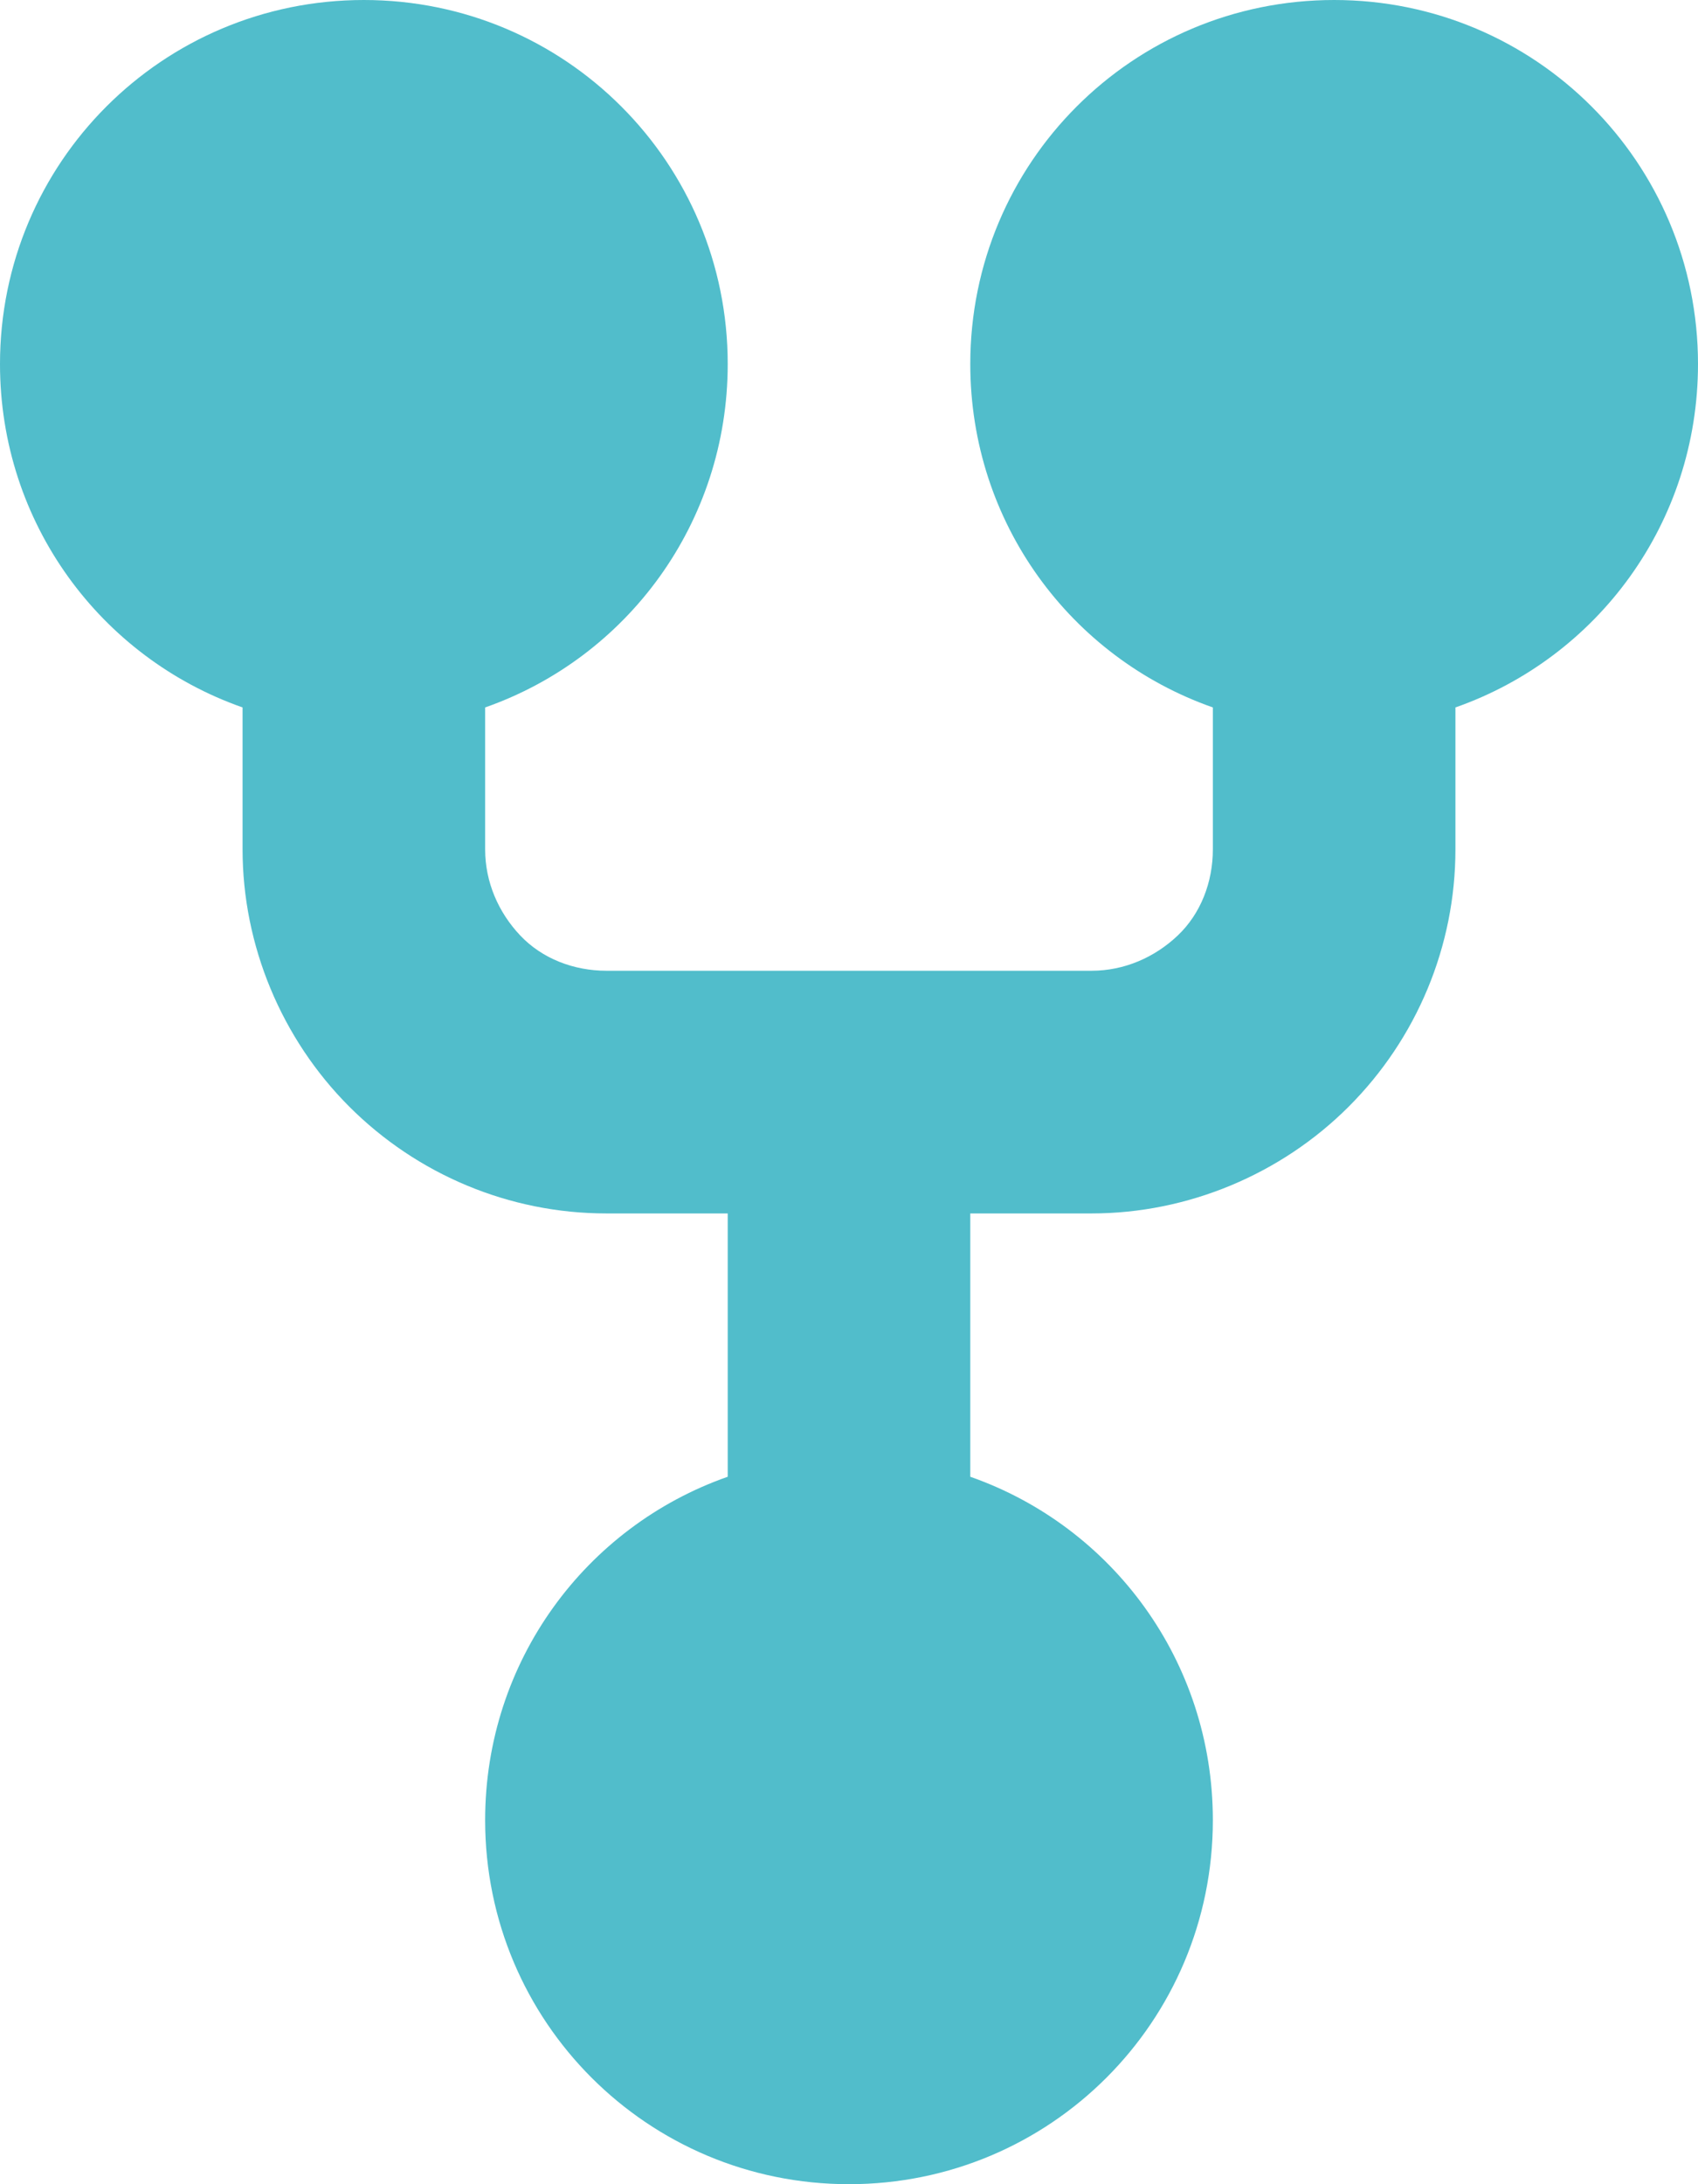 <?xml version="1.0" encoding="UTF-8"?>
<svg xmlns="http://www.w3.org/2000/svg" id="Layer_2" data-name="Layer 2" viewBox="0 0 14 18">
  <defs>
    <style>
      .cls-1 {
        fill: #51bdcb;
        fill-rule: evenodd;
        stroke-width: 0px;
      }
    </style>
  </defs>
  <g id="Layer_1-2" data-name="Layer 1">
    <path class="cls-1" d="m0,3C0,1.34,1.34,0,3,0s3,1.34,3,3c0,1.31-.83,2.42-2,2.83v1.17c0,.27.11.52.29.71s.44.29.71.29h4c.27,0,.52-.11.71-.29s.29-.44.29-.71v-1.17c-1.17-.41-2-1.52-2-2.83,0-1.66,1.34-3,3-3s3,1.34,3,3c0,1.31-.83,2.42-2,2.83v1.17c0,.8-.32,1.56-.88,2.12-.56.56-1.33.88-2.12.88h-1v2.17c1.17.41,2,1.52,2,2.83,0,1.66-1.34,3-3,3s-3-1.34-3-3c0-1.31.83-2.42,2-2.83v-2.17h-1c-.8,0-1.56-.32-2.12-.88-.56-.56-.88-1.33-.88-2.12v-1.17c-1.17-.41-2-1.52-2-2.83Z"></path>
  </g>
</svg>
